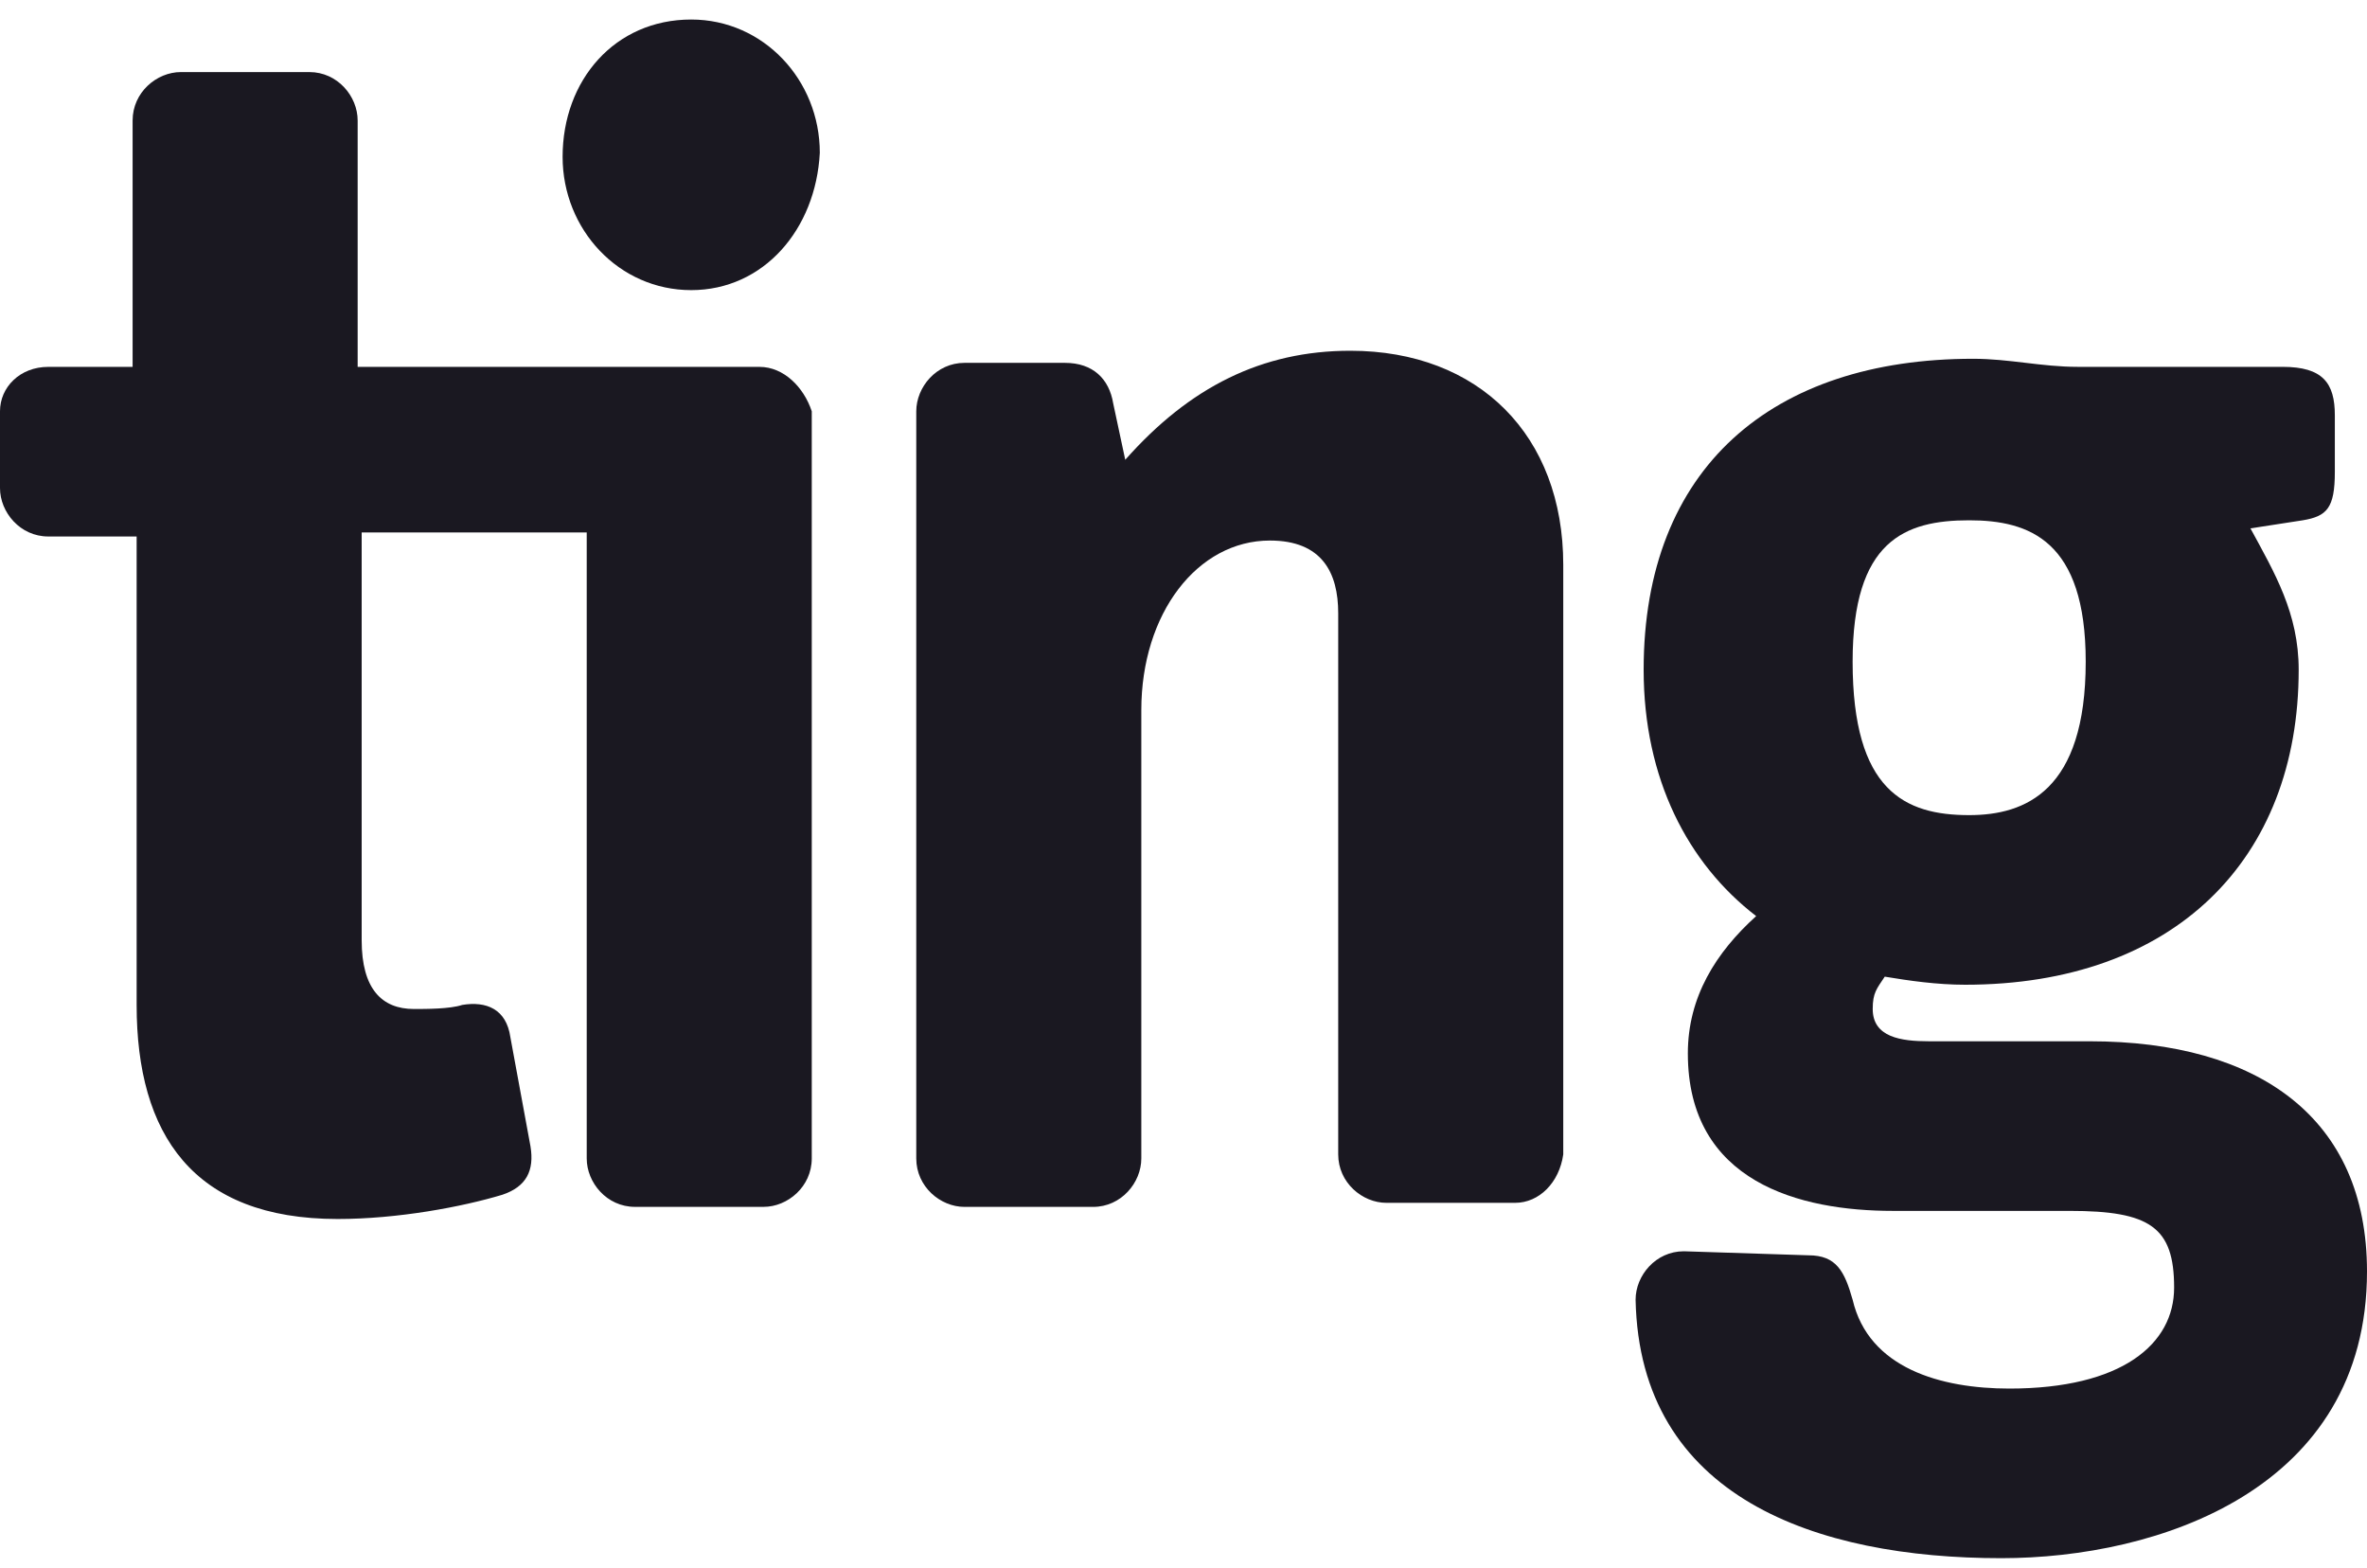 <svg width="80" height="53" viewBox="0 0 80 53" fill="none" xmlns="http://www.w3.org/2000/svg">
<path d="M23.361 9.805C20.917 9.805 19.015 7.757 19.015 5.301C19.015 2.707 20.781 0.66 23.361 0.66C25.806 0.66 27.708 2.707 27.708 5.164C27.572 7.757 25.806 9.805 23.361 9.805Z" fill="#1A1821"/>
<path d="M51.206 40.651H46.859C46.044 40.651 45.229 39.969 45.229 39.014V20.725C45.229 19.36 44.686 18.268 42.92 18.268C40.475 18.268 38.574 20.725 38.574 24V39.15C38.574 39.969 37.895 40.788 36.944 40.788H32.598C31.783 40.788 30.968 40.105 30.968 39.15V13.901C30.968 13.082 31.647 12.263 32.598 12.263H35.993C36.944 12.263 37.487 12.809 37.623 13.628L38.031 15.539C40.204 13.082 42.649 11.854 45.637 11.854C49.983 11.854 52.835 14.72 52.835 19.087V39.014C52.7 39.969 52.02 40.651 51.206 40.651Z" fill="#1A1821"/>
<path d="M67.64 52.66C61.392 52.66 55.416 50.613 55.28 43.925C55.28 43.107 55.959 42.288 56.91 42.288L61.121 42.424C62.071 42.424 62.343 42.97 62.615 43.925C63.158 46.246 65.603 46.928 67.912 46.928C71.715 46.928 73.481 45.427 73.481 43.516C73.481 41.469 72.666 40.923 69.949 40.923H63.973C60.849 40.923 57.046 39.968 57.046 35.6C57.046 33.689 57.997 32.188 59.355 30.96C57.046 29.185 55.552 26.319 55.552 22.634C55.552 15.81 59.898 12.125 66.689 12.125C67.912 12.125 68.998 12.398 70.221 12.398H77.148C78.506 12.398 78.913 12.944 78.913 14.036V15.947C78.913 17.175 78.642 17.448 77.827 17.584L76.061 17.857C76.876 19.359 77.691 20.723 77.691 22.634C77.691 29.049 73.481 33.28 66.418 33.28C65.467 33.28 64.516 33.143 63.701 33.007C63.43 33.416 63.294 33.553 63.294 34.099C63.294 35.054 64.245 35.191 65.195 35.191H70.628C76.333 35.191 80 37.784 80 42.97C80 50.34 72.937 52.66 67.64 52.66ZM66.554 17.584C64.38 17.584 62.615 18.267 62.615 22.361C62.615 26.729 64.38 27.548 66.554 27.548C68.455 27.548 70.493 26.729 70.493 22.361C70.493 18.267 68.591 17.584 66.554 17.584Z" fill="#1A1821"/>
<path d="M25.671 12.399H12.088C12.088 12.399 12.088 5.984 12.088 5.848V4.073C12.088 3.254 11.409 2.436 10.458 2.436H6.112C5.297 2.436 4.482 3.118 4.482 4.073V12.399H1.63C0.679 12.399 0 13.081 0 13.9V16.493C0 17.312 0.679 18.131 1.63 18.131H4.618V33.963C4.618 38.331 6.52 41.197 11.409 41.197C13.447 41.197 15.62 40.787 16.978 40.378C17.793 40.105 18.064 39.559 17.929 38.74L17.25 35.055C17.114 34.1 16.435 33.827 15.62 33.963C15.212 34.1 14.397 34.1 13.99 34.1C12.903 34.1 12.224 33.417 12.224 31.779V17.995H19.83V39.15C19.83 39.968 20.509 40.787 21.46 40.787H25.806C26.621 40.787 27.436 40.105 27.436 39.15V13.9C27.165 13.081 26.486 12.399 25.671 12.399Z" fill="#1A1821"/>
</svg>
